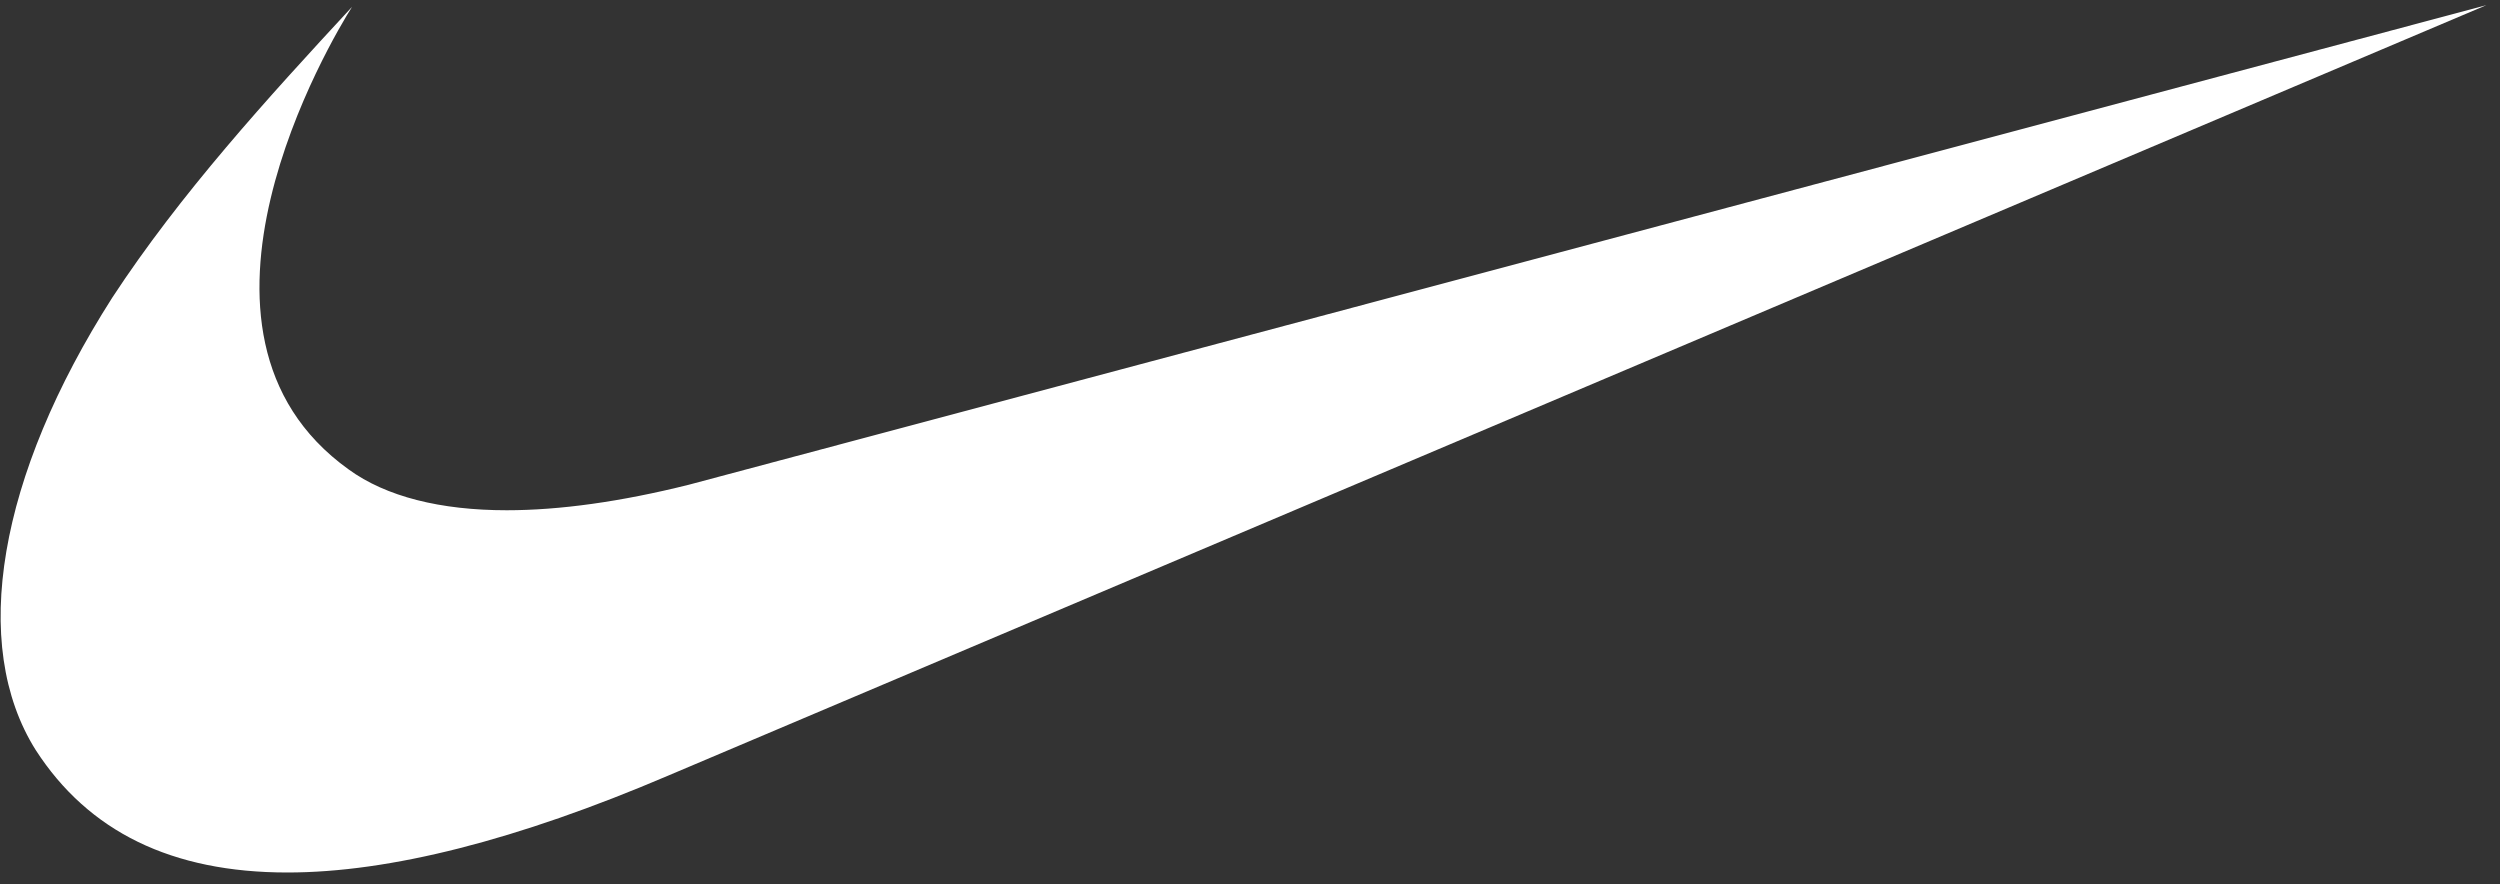 <svg xmlns="http://www.w3.org/2000/svg" fill="none" viewBox="0 0 147 52" height="52" width="147">
<rect x="0" y="0" width="147" height="52" fill="#333333" stroke="none"/>
<g clip-path="url(#clip0_1_72)">
<path fill="white" d="M146.2 0.303L39.3 45.602C30.4 49.403 22.9 51.303 16.9 51.303C10.1 51.303 5.2 48.903 2.1 44.102C-1.8 37.903 -0.1 28.003 6.6 17.503C10.6 11.402 15.7 5.803 20.7 0.403C19.5 2.303 9.2 19.503 20.5 27.602C22.7 29.203 25.9 30.003 29.8 30.003C32.9 30.003 36.5 29.503 40.5 28.503L146.2 0.303Z" clip-rule="evenodd" fill-rule="evenodd"></path>
</g>
<defs>
<clipPath id="clip0_1_72">
<rect transform="translate(0 0.303)" fill="white" height="51" width="146.2"></rect>
</clipPath>
</defs>
</svg>
